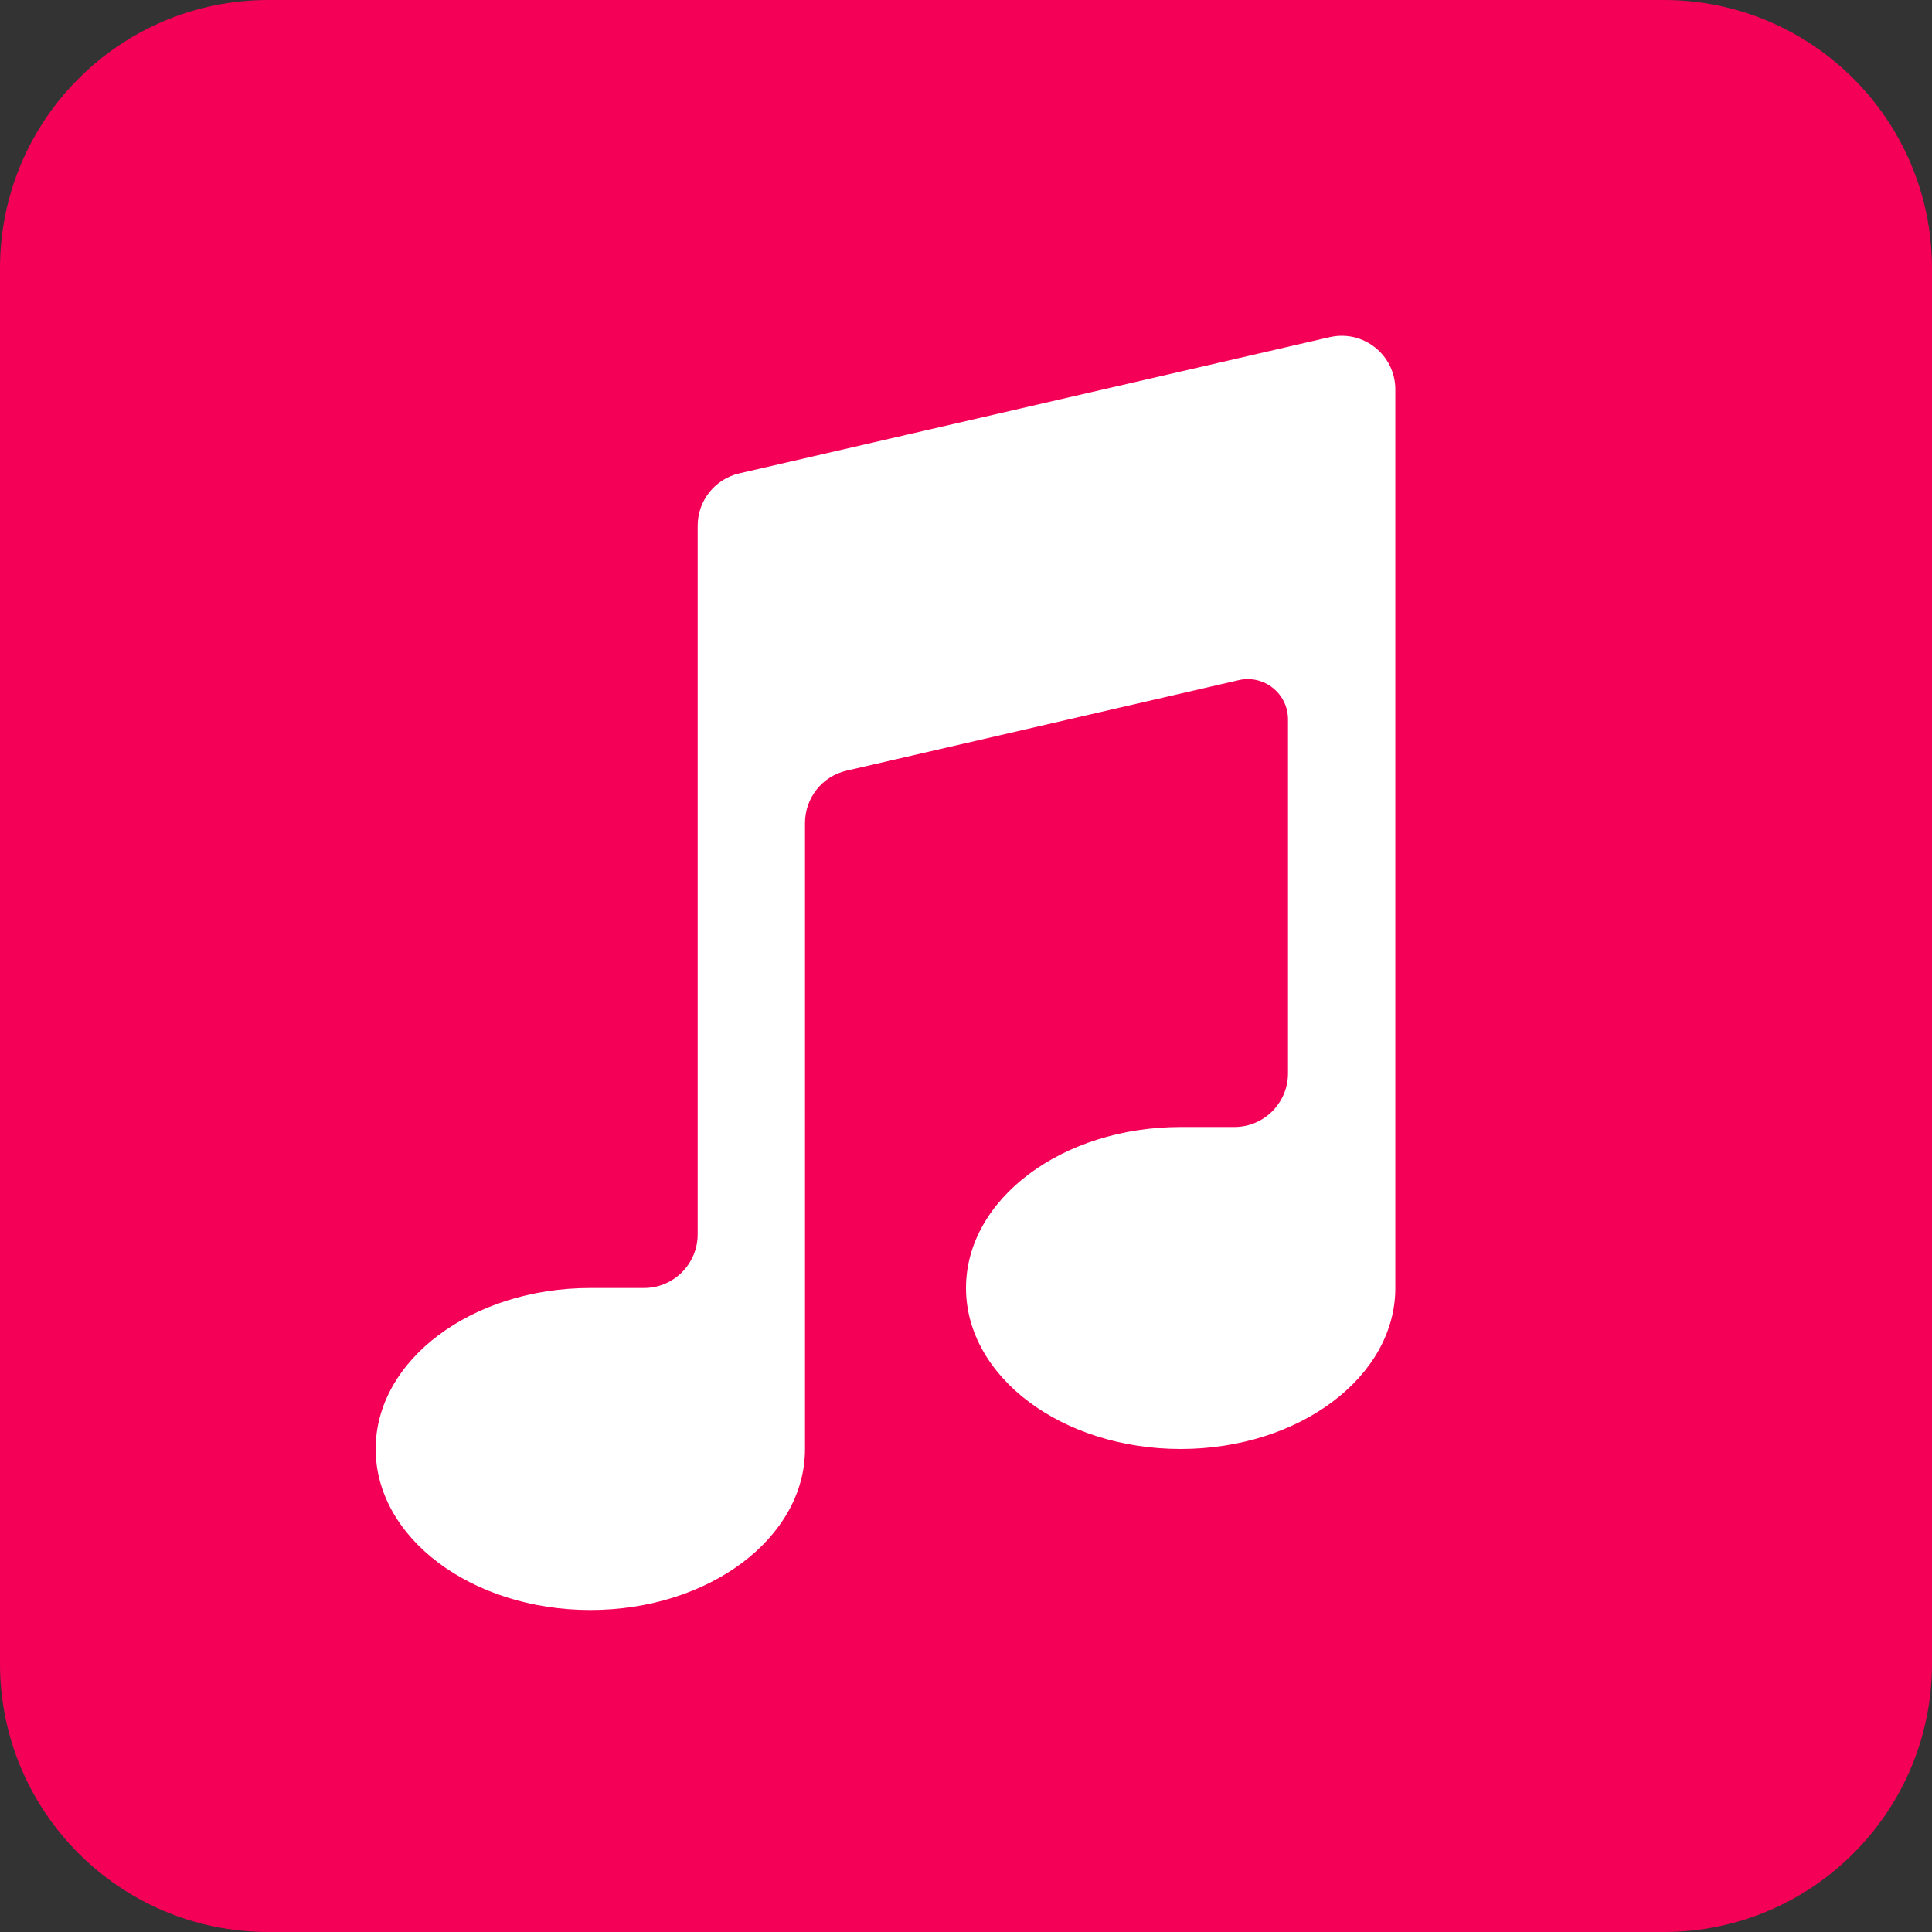 <?xml version="1.0" encoding="UTF-8" standalone="no"?>
<svg
   viewBox="0 0 36 36"
   width="36"
   height="36"
   version="1.1"
   id="svg2"
   sodipodi:docname="applemusic.svg"
   inkscape:version="1.4 (e7c3feb100, 2024-10-09)"
   xmlns:inkscape="http://www.inkscape.org/namespaces/inkscape"
   xmlns:sodipodi="http://sodipodi.sourceforge.net/DTD/sodipodi-0.dtd"
   xmlns="http://www.w3.org/2000/svg"
   xmlns:svg="http://www.w3.org/2000/svg">
  <rect x="0" y="0" width="36" height="36" fill="#333333" stroke="none"/>
  <defs
     id="defs2" />
  <sodipodi:namedview
     id="namedview2"
     pagecolor="#ffffff"
     bordercolor="#000000"
     borderopacity="0.25"
     inkscape:showpageshadow="2"
     inkscape:pageopacity="0.0"
     inkscape:pagecheckerboard="0"
     inkscape:deskcolor="#d1d1d1"
     inkscape:zoom="18.104167"
     inkscape:cx="17.979287"
     inkscape:cy="17.951669"
     inkscape:window-width="1920"
     inkscape:window-height="1055"
     inkscape:window-x="0"
     inkscape:window-y="0"
     inkscape:window-maximized="0"
     inkscape:current-layer="svg2" />
  <path
     fill="#f50057"
     d="m 36,31 c 0,2.762 -2.238,5 -5,5 H 5 C 2.239,36 0,33.762 0,31 V 5 C 0,2.238 2.239,0 5,0 h 26 c 2.762,0 5,2.238 5,5 z"
     id="path1" />
  <path
     fill="#ffffff"
     d="M 13.775,8.821 C 13.321,8.926 13,9.33 13,9.796 V 23 c 0,0.552 -0.448,1 -1,1 h -1 c -2.209,0 -4,1.343 -4,3 0,1.657 1.791,3 4,3 2.209,0 4,-1.343 4,-3 V 15.334 c 0,-0.466 0.321,-0.87 0.775,-0.974 l 7.306,-1.686 C 23.551,12.565 24,12.922 24,13.404 V 20 c 0,0.552 -0.448,1 -1,1 h -1 c -2.209,0 -4,1.343 -4,3 0,1.657 1.791,3 4,3 2.209,0 4,-1.343 4,-3 V 7.257 C 26,6.614 25.402,6.138 24.775,6.283 Z"
     id="path2" />
</svg>

